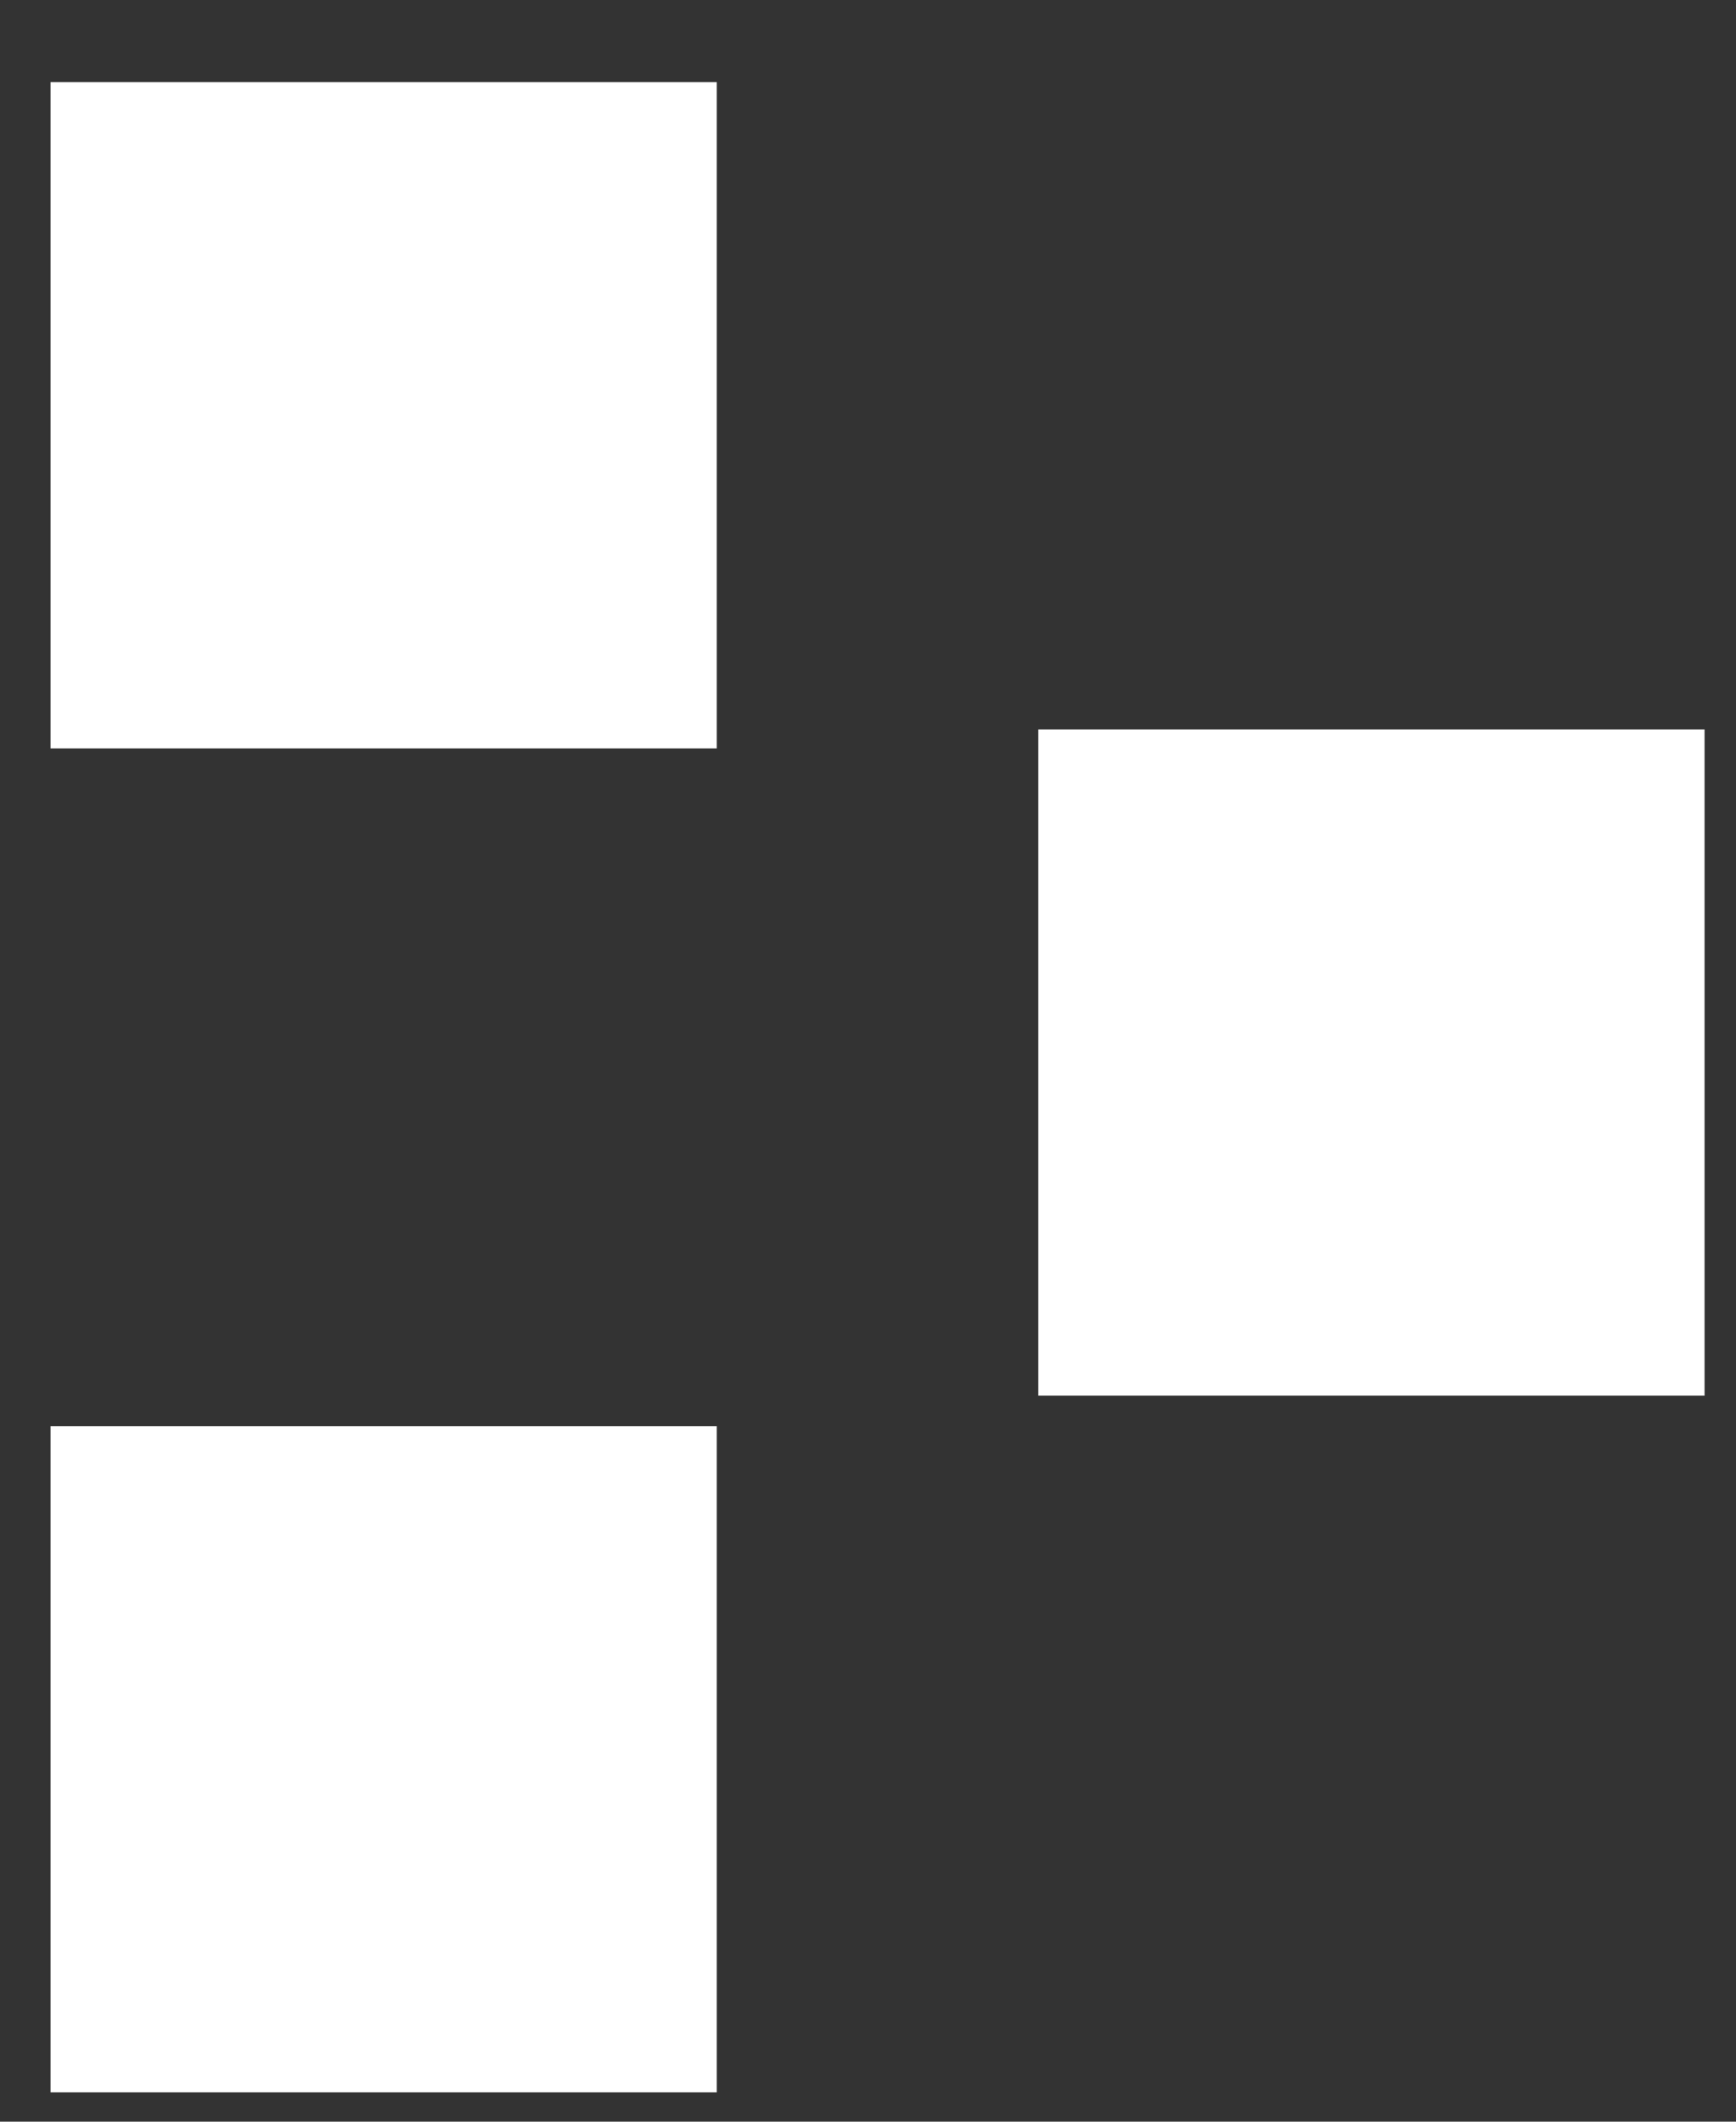 <?xml version="1.0" encoding="UTF-8"?> <svg xmlns="http://www.w3.org/2000/svg" width="18" height="22" viewBox="0 0 18 22" fill="none"><rect x="0" y="0" width="18" height="22" fill="#333333" stroke="none"/><rect x="0.524" y="0.852" width="6.908" height="6.908" fill="white"></rect><rect x="10.766" y="7.564" width="6.908" height="6.908" fill="white"></rect><rect x="0.524" y="14.788" width="6.908" height="6.908" fill="white"></rect></svg> 